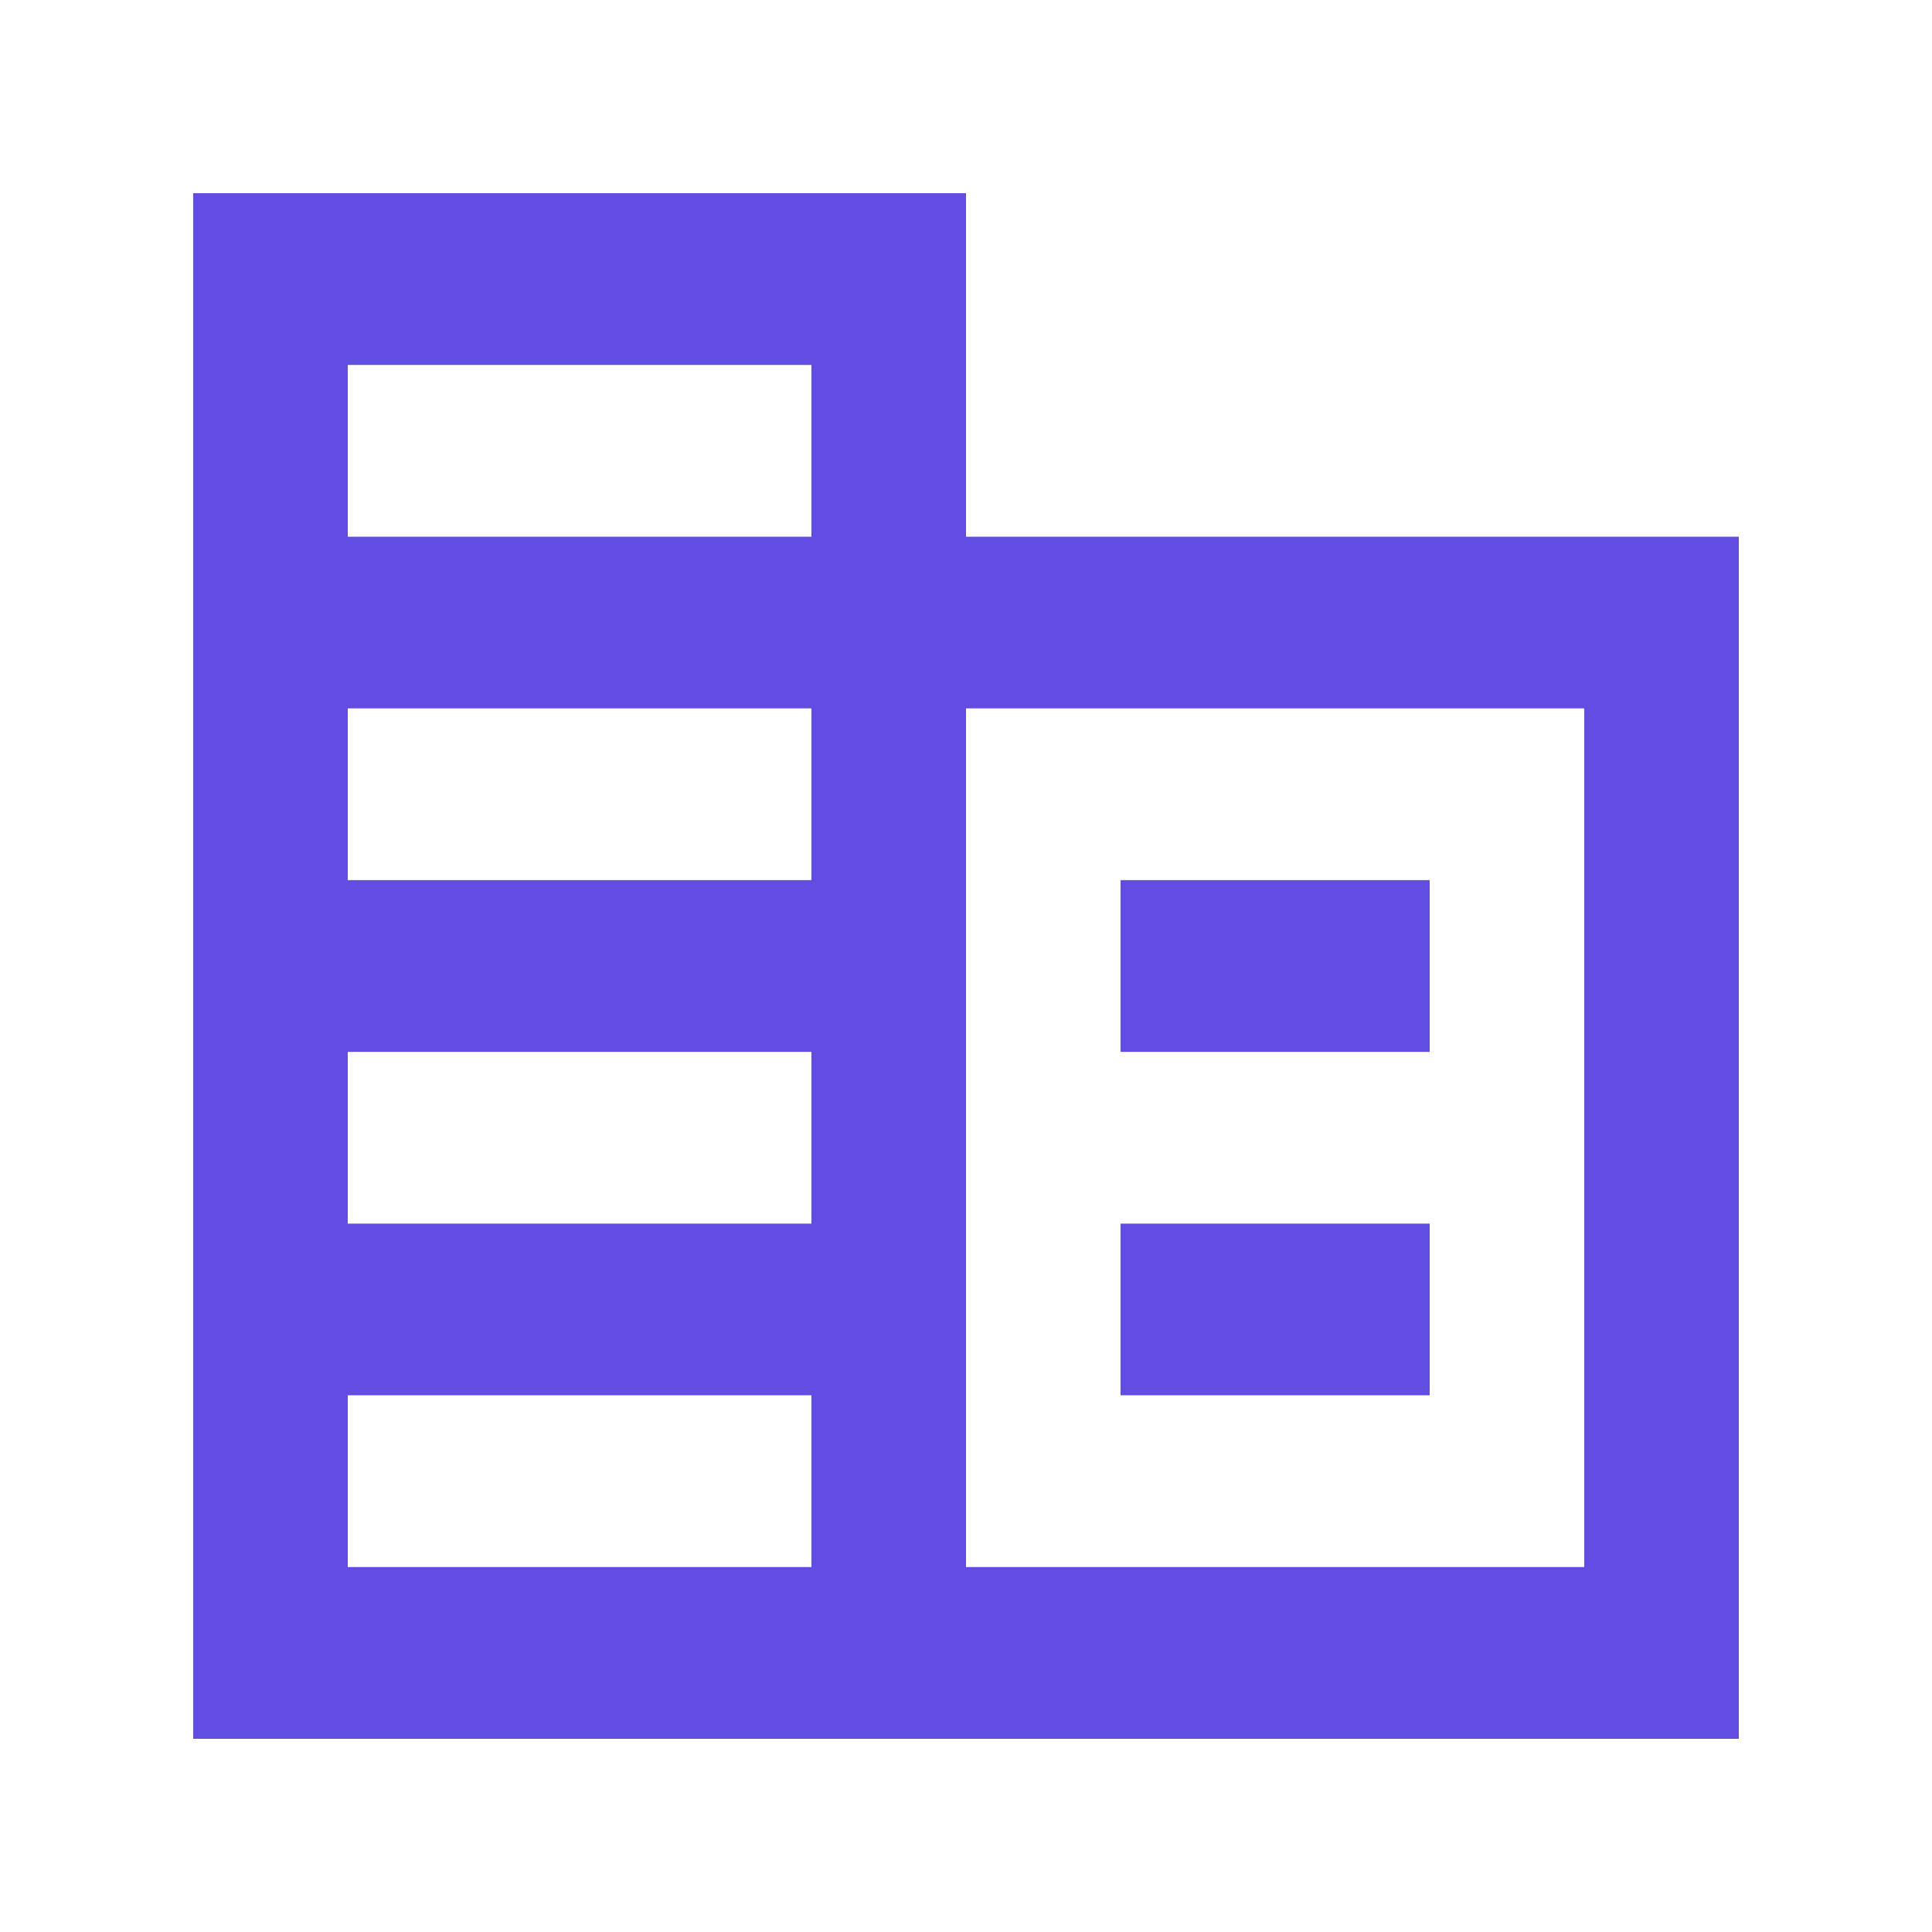 <svg width="20" height="20" viewBox="0 0 20 20" fill="none" xmlns="http://www.w3.org/2000/svg">
<path d="M2 18V2H10V5.556H18V18H2ZM3.6 16.222H8.4V14.444H3.6V16.222ZM3.6 12.667H8.4V10.889H3.6V12.667ZM3.6 9.111H8.4V7.333H3.6V9.111ZM3.6 5.556H8.4V3.778H3.6V5.556ZM10 16.222H16.4V7.333H10V16.222ZM11.6 10.889V9.111H14.8V10.889H11.6ZM11.6 14.444V12.667H14.8V14.444H11.6Z" fill="#624DE3"/>
</svg>
